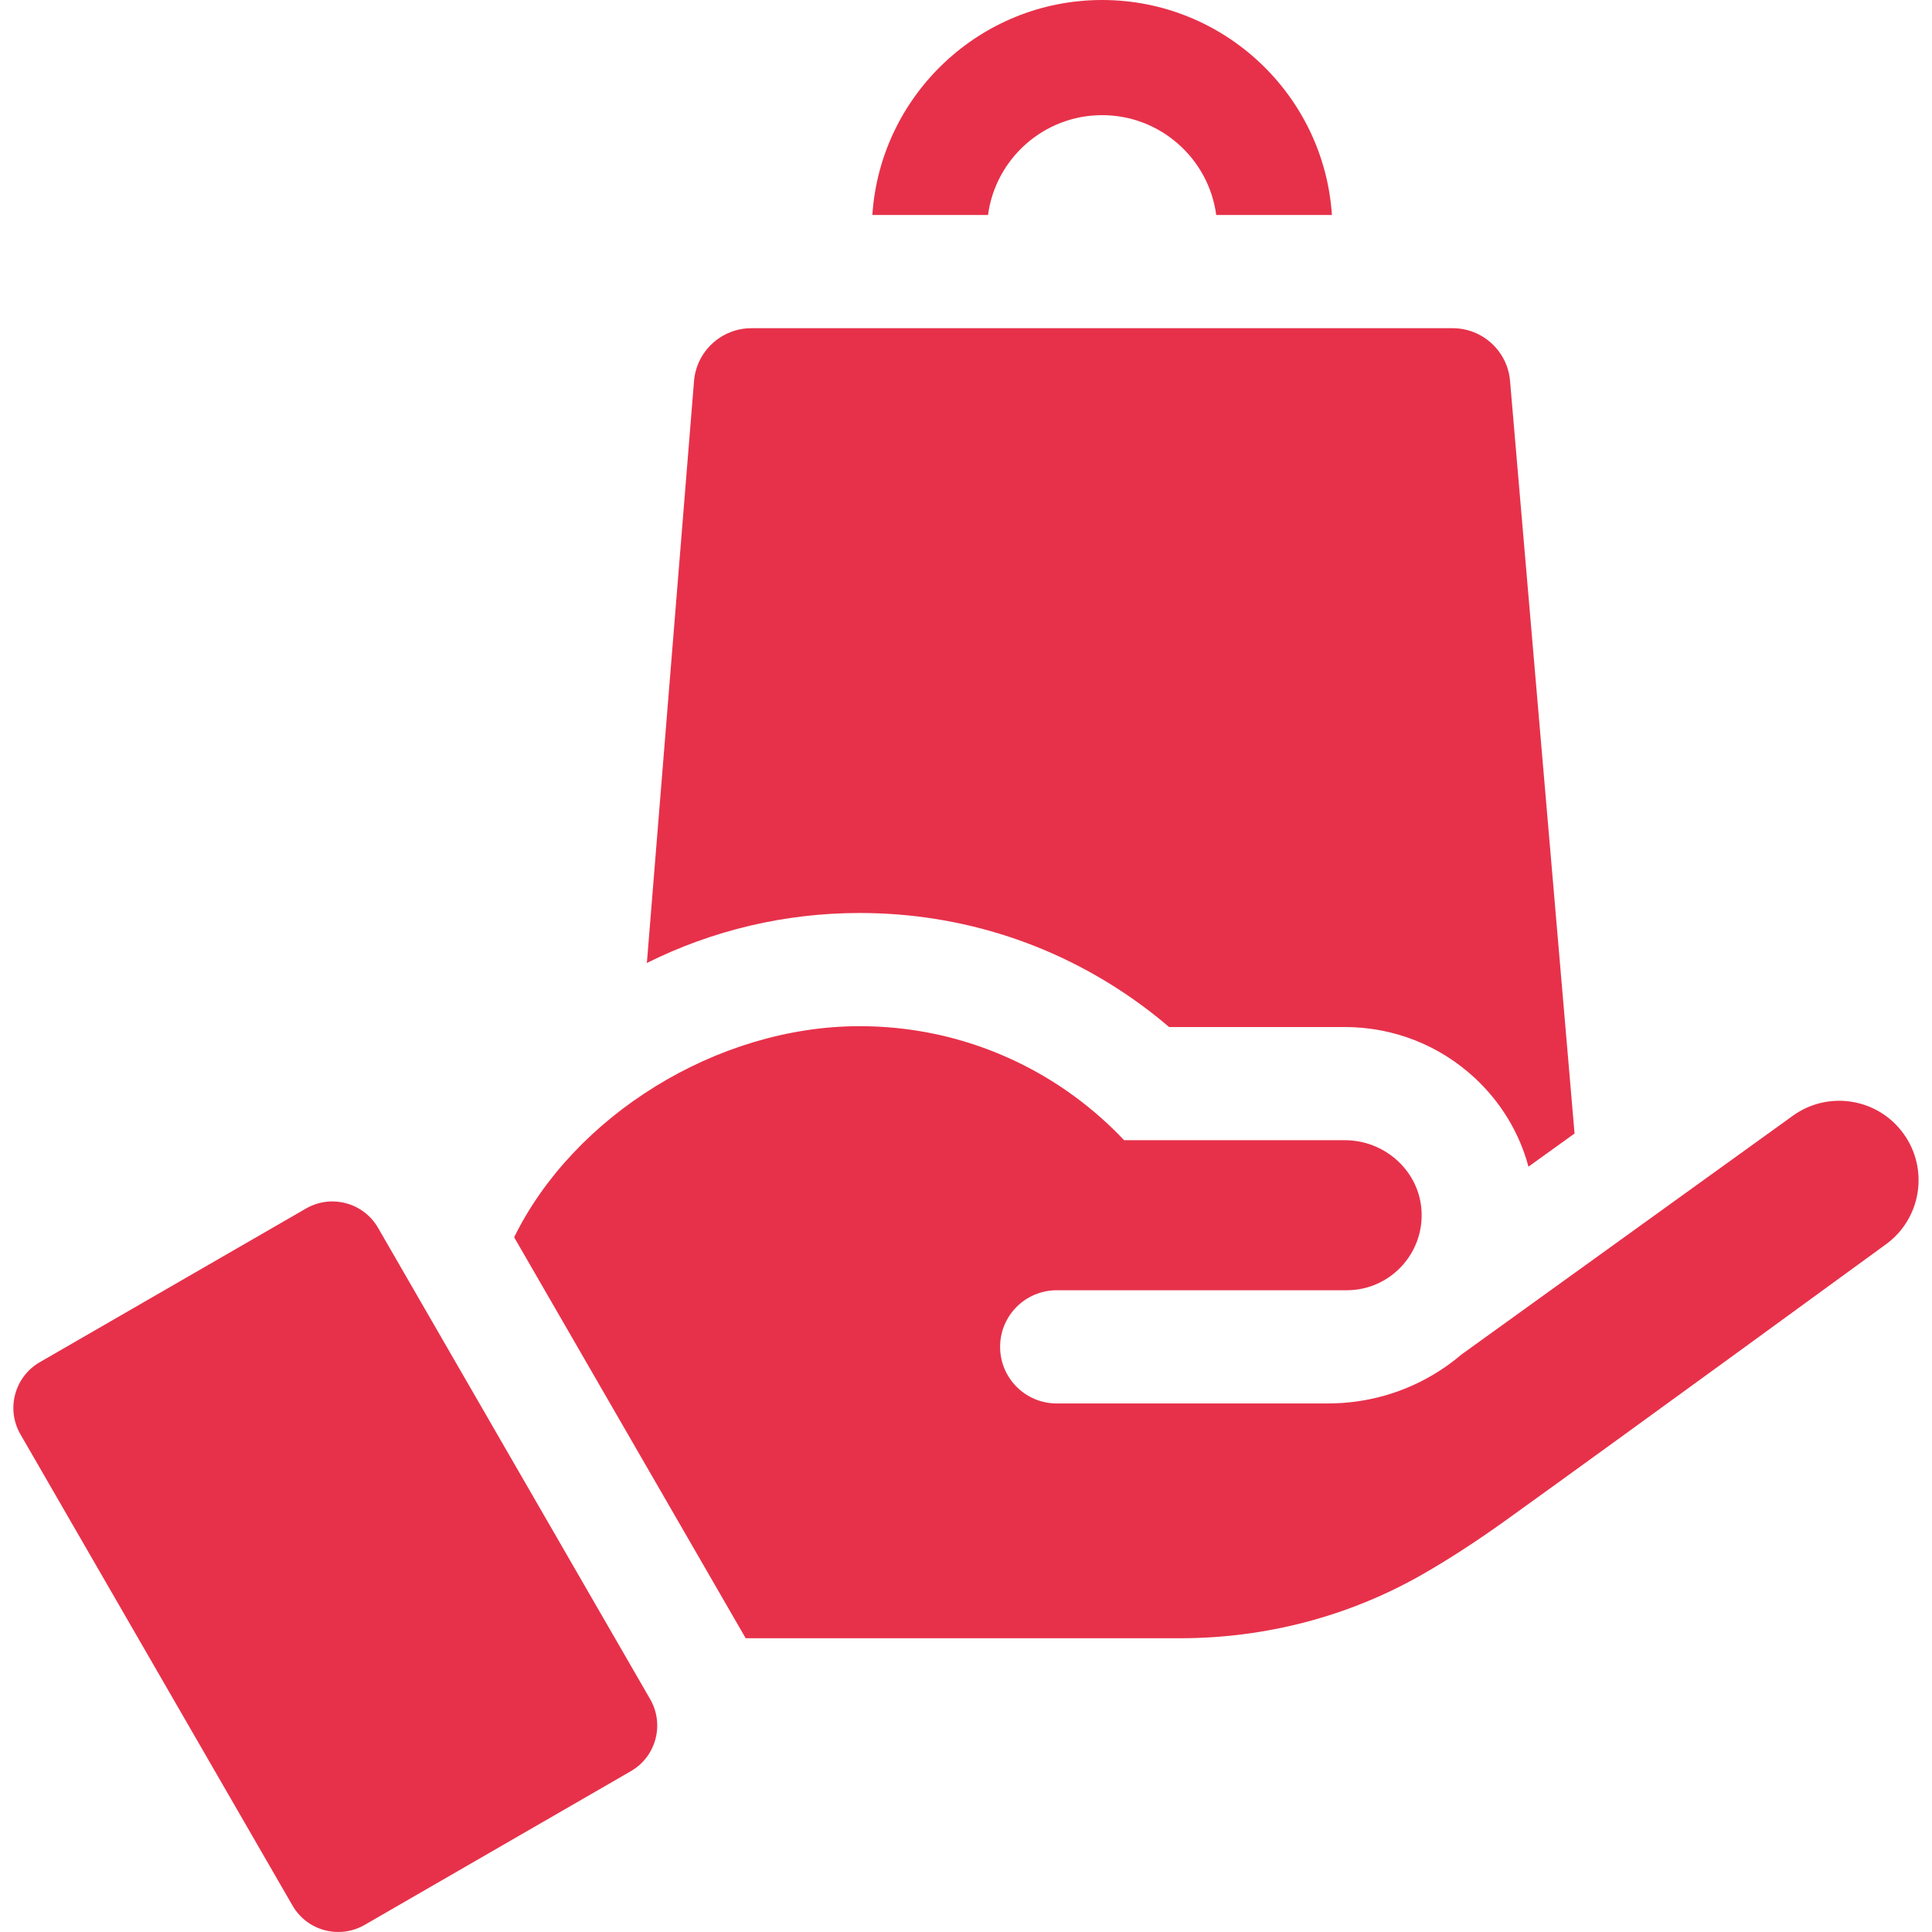 <svg width="66" height="66" viewBox="0 0 66 66" fill="none" xmlns="http://www.w3.org/2000/svg">
<path d="M37.65 3.934C39.643 3.934 41.293 5.422 41.548 7.345H45.5C45.232 3.25 41.814 0 37.65 0C33.487 0 30.069 3.25 29.801 7.345H33.752C34.008 5.422 35.658 3.934 37.65 3.934Z" fill="#E7314A"/>
<path d="M39.028 34.361C39.339 34.591 39.643 34.832 39.938 35.085H45.941C47.594 35.085 49.171 35.702 50.381 36.825C51.279 37.659 51.907 38.706 52.215 39.855C52.724 39.488 53.253 39.108 53.789 38.722L51.586 13.021C51.504 11.999 50.649 11.212 49.626 11.212H25.67C24.642 11.212 23.788 12.003 23.708 13.027L22.098 32.897C24.346 31.776 26.828 31.189 29.367 31.189C32.872 31.189 36.212 32.286 39.028 34.361Z" fill="#E7314A"/>
<path d="M12.915 41.945C12.419 41.085 11.318 40.786 10.453 41.285L1.358 46.535C0.497 47.034 0.201 48.136 0.698 48.998L9.994 65.099C10.492 65.96 11.593 66.255 12.456 65.758L21.551 60.506C22.413 60.009 22.708 58.907 22.21 58.045L12.915 41.945Z" fill="#E7314A"/>
<path d="M65.029 38.731C64.154 37.515 62.46 37.241 61.246 38.116C57.562 40.77 50.487 45.867 49.925 46.273C49.666 46.493 49.394 46.693 49.11 46.87C47.998 47.57 46.708 47.944 45.361 47.944H36.099C35.031 47.944 34.165 47.079 34.165 46.01C34.165 44.94 35.032 44.077 36.099 44.077H46.004C47.459 44.077 48.624 42.865 48.564 41.407C48.507 40.024 47.326 38.951 45.942 38.951H38.402C37.892 38.411 37.332 37.916 36.733 37.474C34.672 35.954 32.124 35.056 29.367 35.056C24.465 35.056 19.587 38.144 17.564 42.267L25.474 55.965H40.311C43.224 55.965 46.094 55.221 48.619 53.768C49.495 53.265 50.432 52.66 51.447 51.931C55.704 48.873 64.406 42.521 64.413 42.517C65.63 41.643 65.906 39.946 65.029 38.731Z" fill="#E7314A"/>
</svg>
